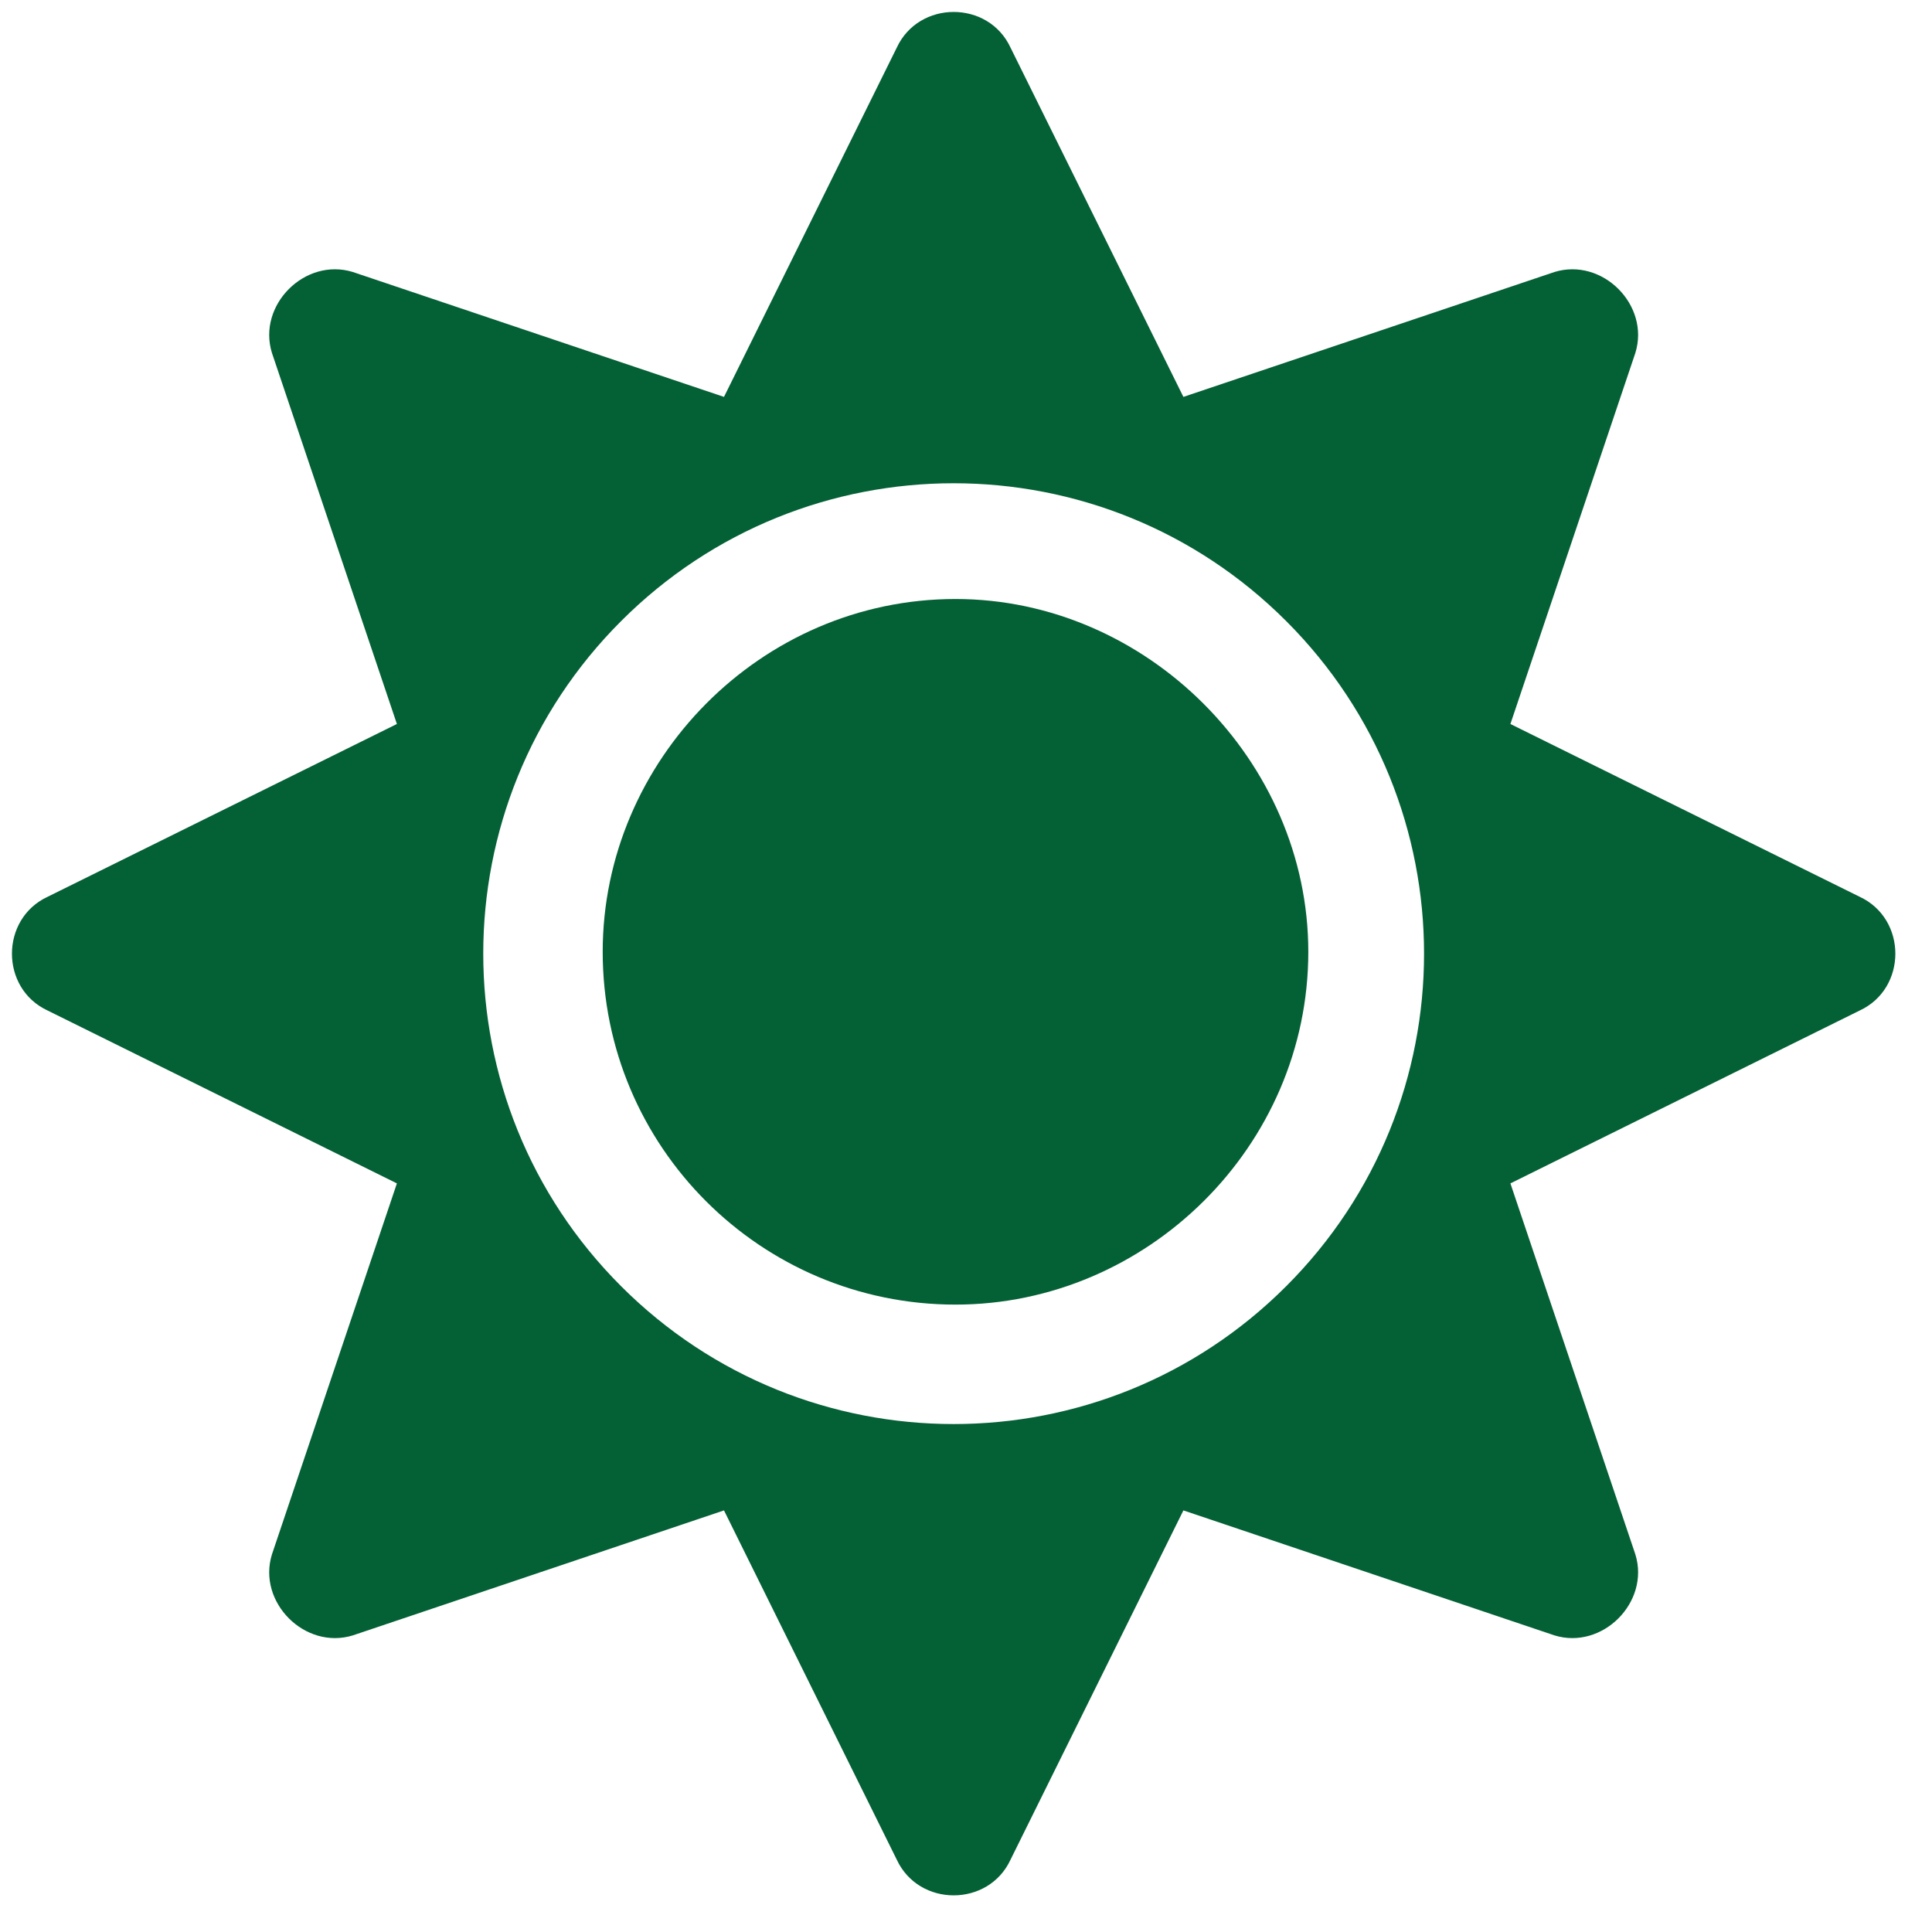 <svg xmlns="http://www.w3.org/2000/svg" width="23" height="23" viewBox="0 0 23 23" fill="none"><path d="M11.375 7.131C13.65 7.131 15.575 9.056 15.575 11.331C15.575 13.65 13.65 15.531 11.375 15.531C9.056 15.531 7.175 13.65 7.175 11.331C7.175 9.056 9.056 7.131 11.375 7.131ZM22.137 10.675C22.706 10.938 22.706 11.769 22.137 12.031L17.981 14.088L19.469 18.506C19.644 19.075 19.075 19.644 18.506 19.469L14.088 17.981L12.031 22.137C11.769 22.706 10.938 22.706 10.675 22.137L8.619 17.981L4.2 19.469C3.631 19.644 3.062 19.075 3.237 18.506L4.725 14.088L0.569 12.031C-1.22041e-05 11.769 -1.22041e-05 10.938 0.569 10.675L4.725 8.619L3.237 4.2C3.062 3.631 3.631 3.063 4.2 3.238L8.619 4.725L10.675 0.569C10.938 1.25431e-05 11.769 1.25431e-05 12.031 0.569L14.088 4.725L18.506 3.238C19.075 3.063 19.644 3.631 19.469 4.2L17.981 8.619L22.137 10.675ZM15.312 15.312C17.5 13.125 17.5 9.581 15.312 7.394C13.125 5.206 9.581 5.206 7.394 7.394C5.206 9.581 5.206 13.125 7.394 15.312C9.581 17.5 13.125 17.5 15.312 15.312Z" fill="#046035"></path></svg>